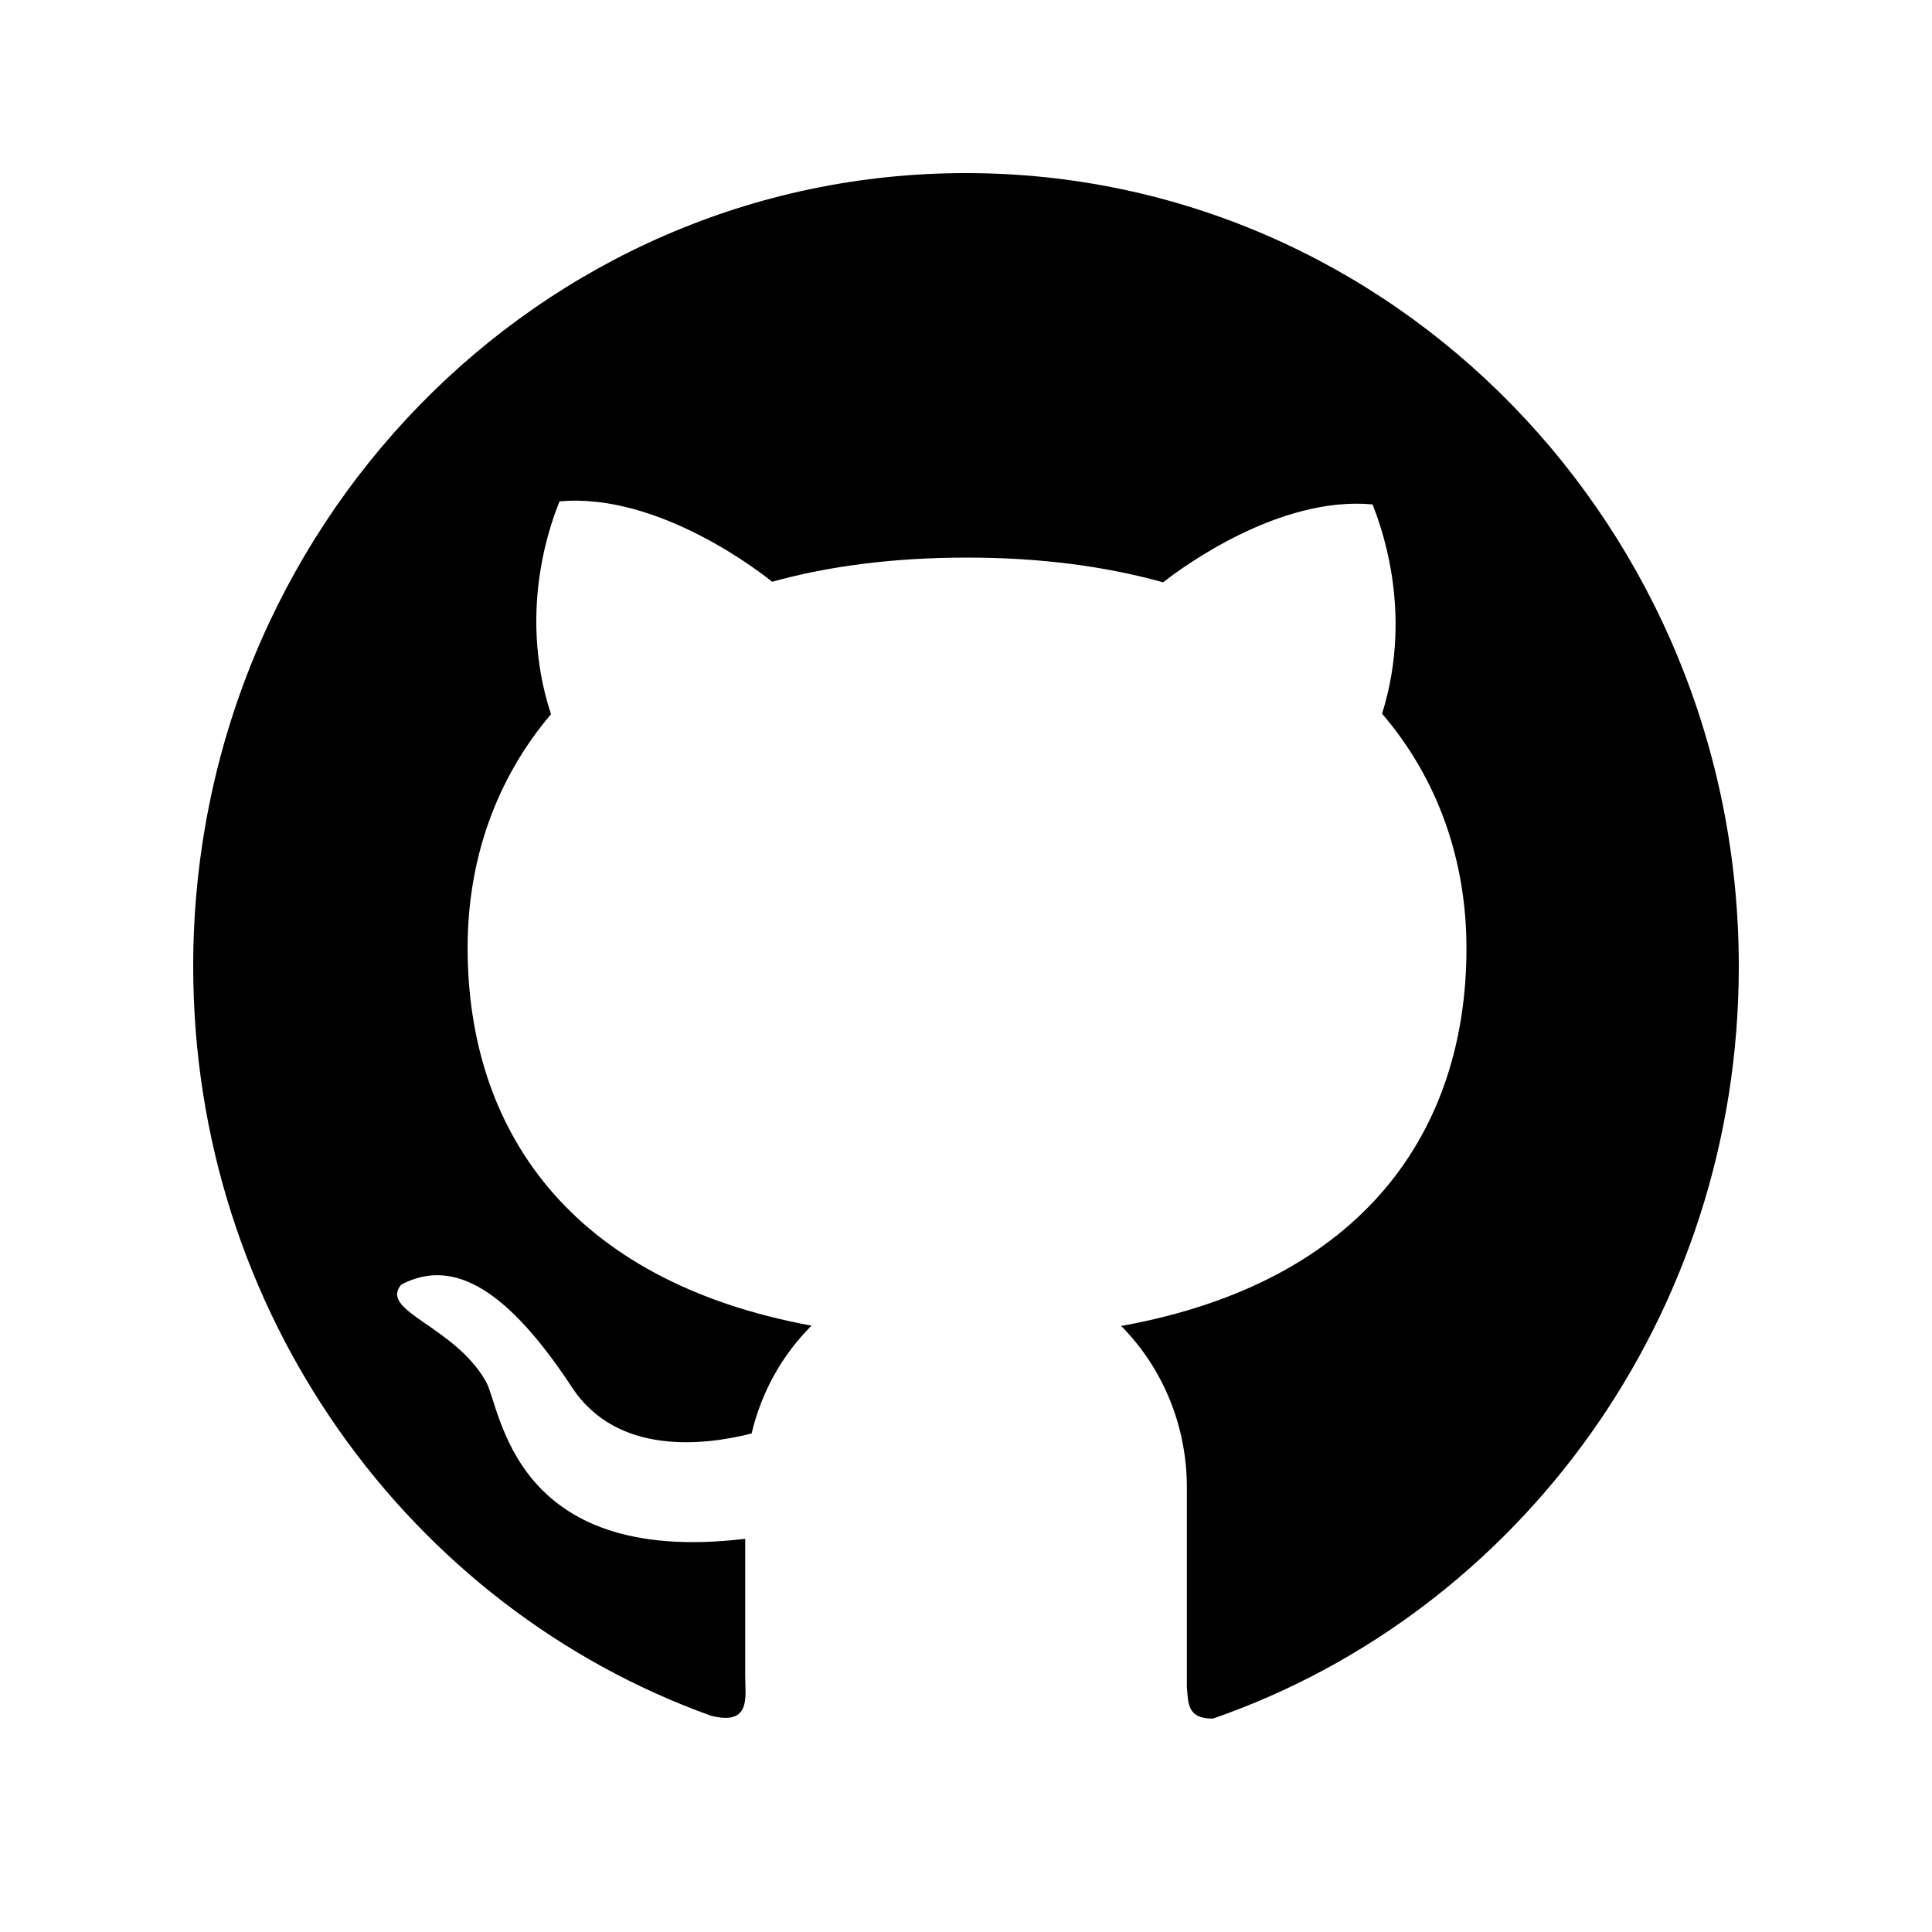 <svg xmlns="http://www.w3.org/2000/svg" width="25" height="25" viewBox="0 0 25 25">
    <g fill="none" fill-rule="evenodd">
        <g>
            <g>
                <g>
                    <g>
                        <g>
                            <path d="M0 0H25V25H0z" transform="translate(-1106 -3233) translate(0 3193) translate(790 40) translate(106) translate(210)"/>
                            <path fill="#000" fill-rule="nonzero" d="M12.501 2.24C6.975 2.237 2.5 6.832 2.5 12.504c0 4.484 2.8 8.297 6.699 9.697.525.135.444-.248.444-.51v-1.779c-3.032.365-3.155-1.696-3.358-2.04-.411-.72-1.383-.904-1.093-1.249.69-.365 1.395.092 2.21 1.33.59.897 1.74.745 2.324.596.127-.54.4-1.021.775-1.395-3.141-.579-4.45-2.548-4.45-4.89 0-1.135.364-2.18 1.079-3.022-.456-1.388.042-2.577.11-2.754 1.297-.12 2.647.955 2.752 1.04.737-.205 1.58-.313 2.523-.313.947 0 1.792.113 2.536.32.252-.198 1.503-1.12 2.71-1.008.065.177.552 1.338.123 2.708.724.845 1.092 1.898 1.092 3.037 0 2.345-1.318 4.317-4.468 4.886.545.55.851 1.303.85 2.089v2.582c.019.206 0 .41.336.41 3.957-1.37 6.806-5.21 6.806-9.733 0-5.674-4.478-10.266-9.999-10.266z" transform="translate(-1106 -3233) translate(0 3193) translate(790 40) translate(106) translate(210)"/>
                        </g>
                    </g>
                </g>
            </g>
        </g>
    </g>
</svg>
